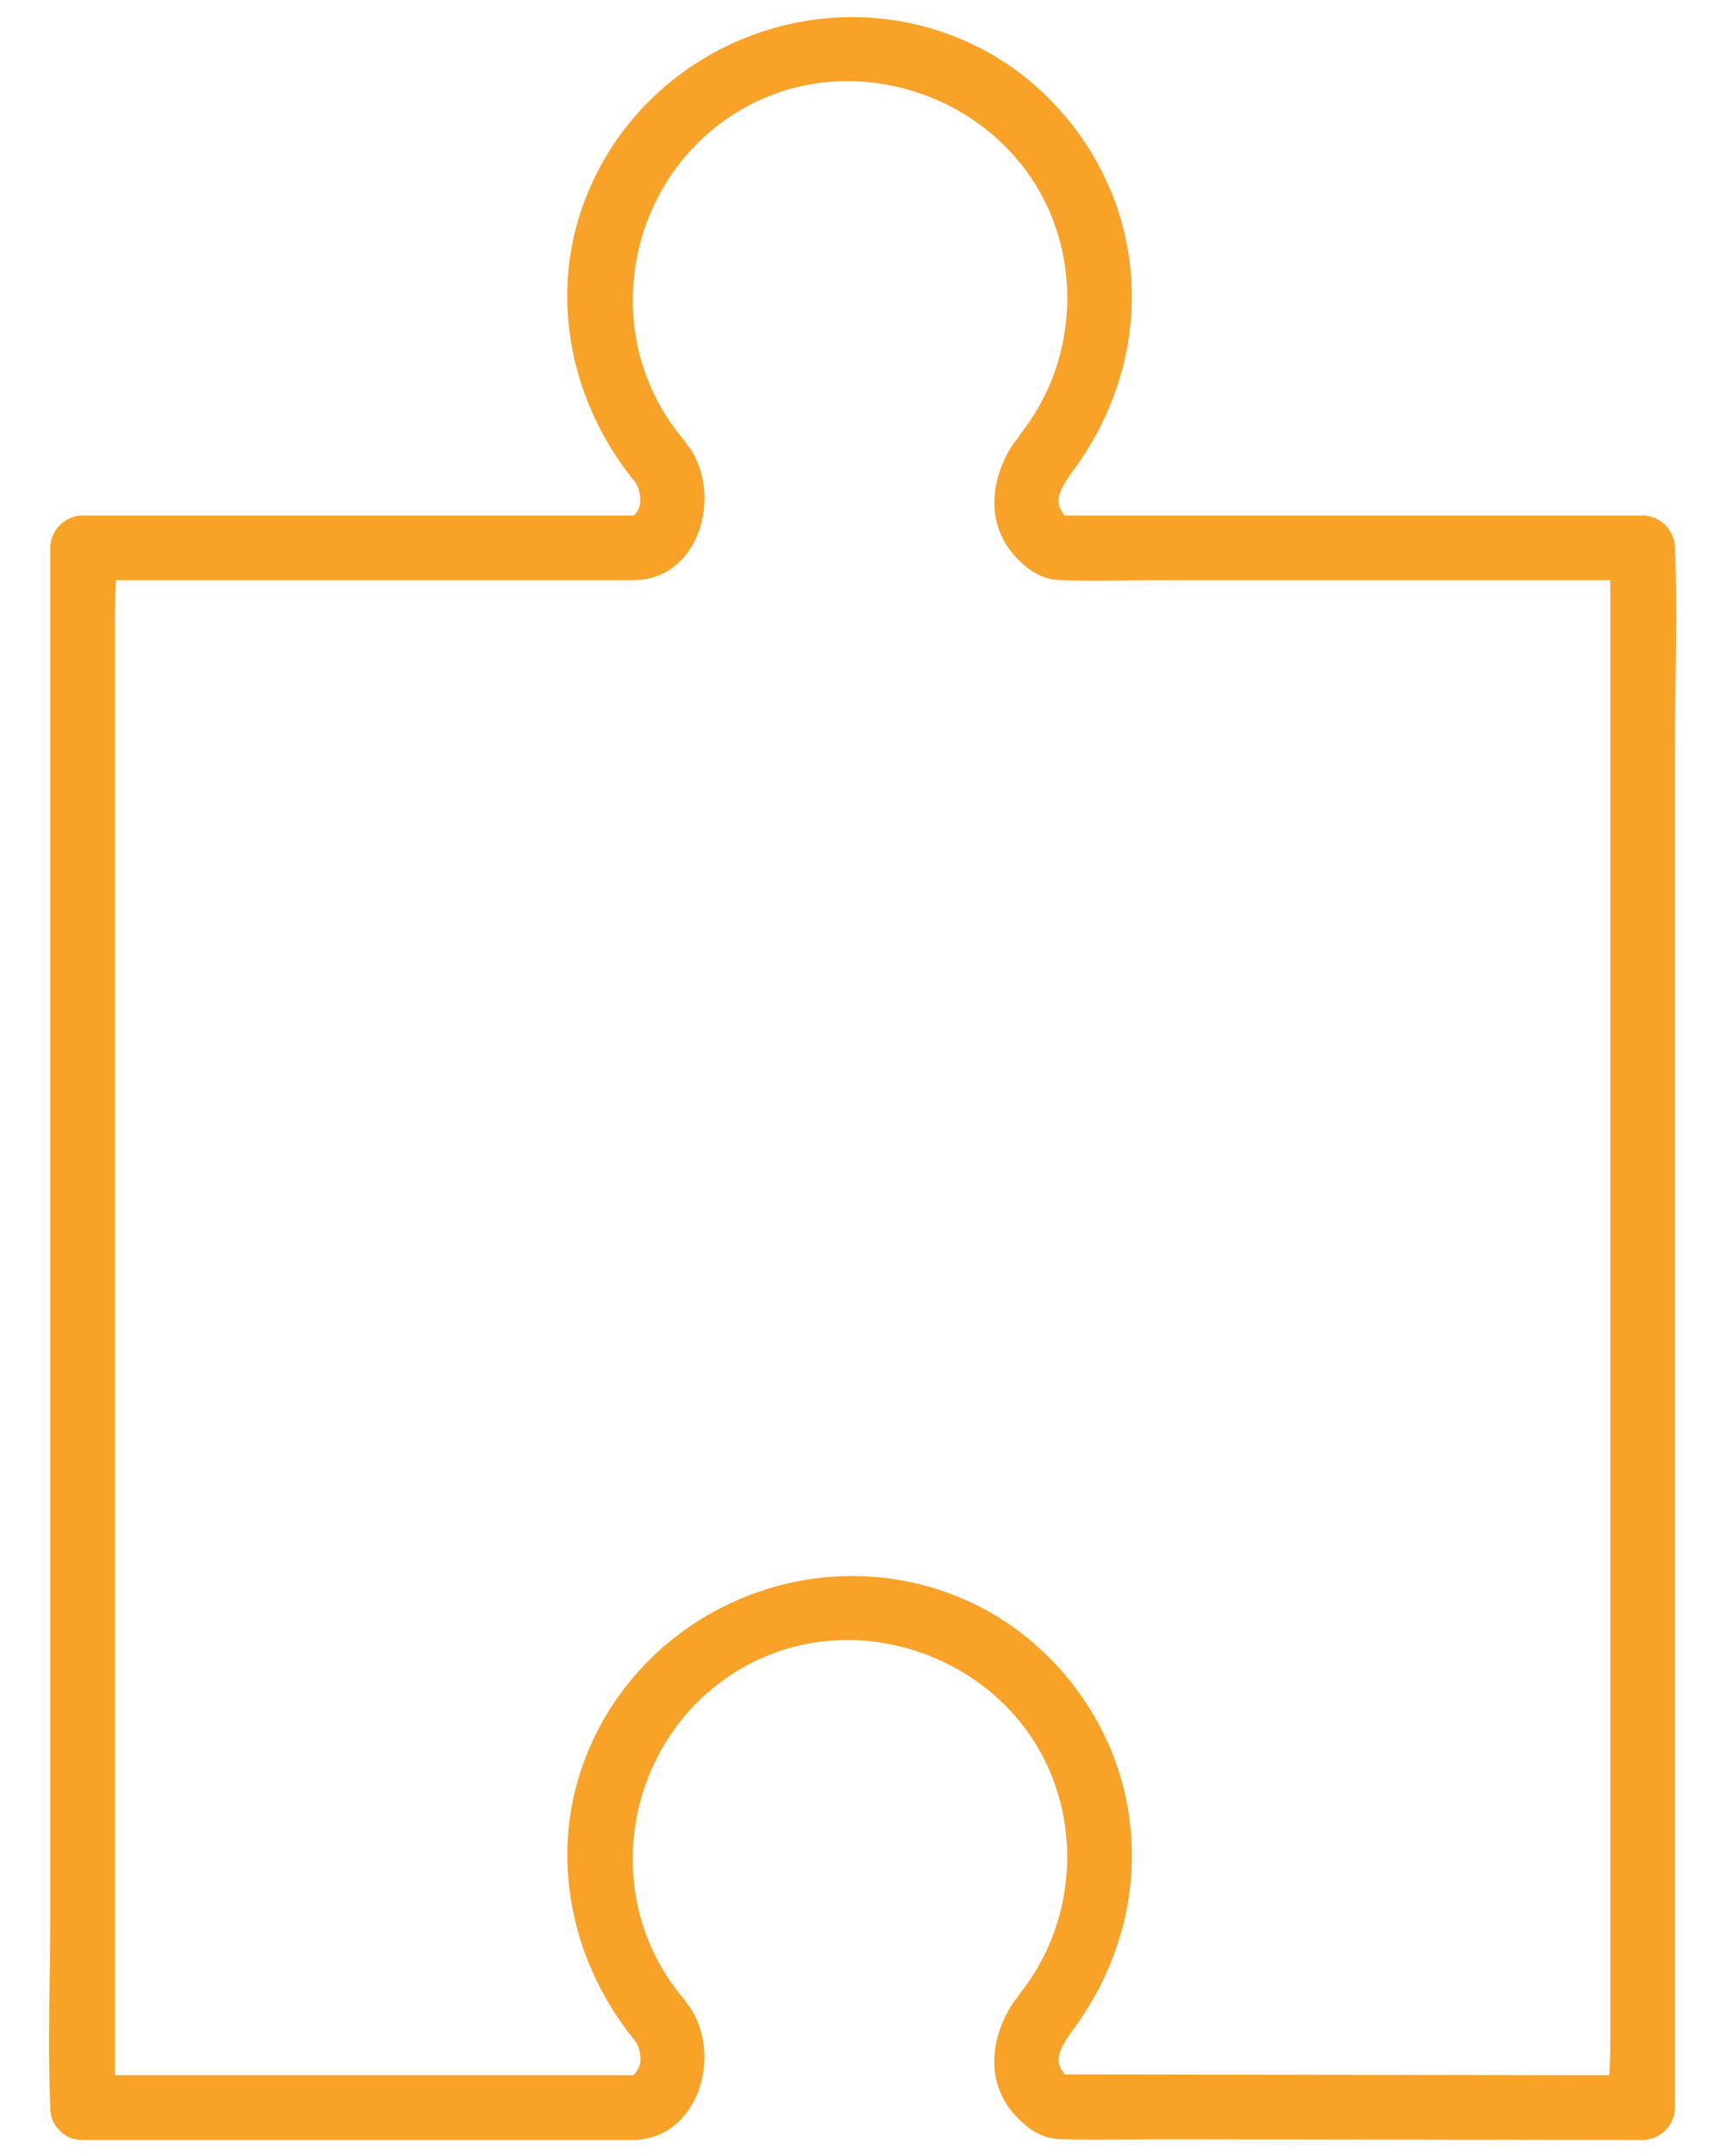 <?xml version="1.0" encoding="UTF-8"?><!-- Generator: Adobe Illustrator 22.1.0, SVG Export Plug-In . SVG Version: 6.00 Build 0)  --><svg xmlns="http://www.w3.org/2000/svg" enable-background="new 0 0 400 500" id="Layer_1" version="1.1" viewBox="0 0 400 500" x="0px" xml:space="preserve" y="0px">
<g>
	<g id="change1_1">
		<path d="m19.13 496.28h127.44c15.44 0 21.27-19.93 13.01-31.36-0.9 3.42-1.79 6.84-2.69 10.26l0.01-0.01c4.47-2.57 4.57-8.16 1.52-11.78-20.62-24.48-13.01-62.29 15-77.3 25.78-13.81 59.18-1.67 70.29 25.33 6.86 16.68 4.21 36.44-7 50.62-2.86 3.61-3.13 9.26 1.52 11.78h0.01c-0.9-3.42-1.79-6.84-2.69-10.26-6.03 8.5-7.39 19.61 0.34 27.53 2.81 2.88 5.8 4.85 9.86 4.99 8.24 0.29 16.53 0.02 24.77 0.04 29.26 0.04 58.52 0.09 87.79 0.13 7.53 0.01 15.06 0.02 22.58 0.03 4.05 0.01 7.5-3.44 7.5-7.5v-35.97-86.39-104.52-90.35c0-14.58 0.65-29.33 0-43.89-0.01-0.2 0-0.41 0-0.61 0-4.05-3.44-7.5-7.5-7.5h-119.29-16.79c1.26 0.34 2.52 0.68 3.79 1.02-1.25-0.65-1.64-0.86-2.33-1.85-1.96-2.79-0.06-5.87 2.24-9.12 2.29-3.23 0.64-8.46-2.69-10.26h-0.01c0.51 3.93 1.01 7.85 1.52 11.78 13.2-16.68 18.47-38.08 12.96-58.85-4.66-17.57-17.08-33.04-33.31-41.27-34.99-17.73-78.12-0.55-91.63 36.15-8.25 22.41-2.69 47.3 12.48 65.32 0.51-3.93 1.01-7.85 1.52-11.78l-0.01 0.01c-3.28 1.86-5.05 6.99-2.69 10.26 1.22 1.69 1.27 1.69 1.64 3.3 0.56 2.39 0.1 4.43-2.43 6.31 1.26-0.34 2.52-0.68 3.79-1.02h-114.41-16.09c-4.05 0-7.5 3.44-7.5 7.5v35.97 86.39 104.52 90.35c0 14.58-0.65 29.33 0 43.89 0.01 0.2 0 0.41 0 0.61 0 9.65 15 9.67 15 0v-35.97-86.39-104.52-90.35-29.77c0-4.58 0.57-9.57 0-14.12-0.02-0.2 0-0.41 0-0.61l-7.5 7.5h127.72c15.33 0 20.89-19.86 12.73-31.16-0.9 3.42-1.79 6.84-2.69 10.26l0.01-0.01c4.49-2.55 4.55-8.17 1.52-11.78-20.62-24.48-13.01-62.29 15-77.3 25.78-13.81 59.18-1.67 70.29 25.33 6.86 16.68 4.21 36.44-7 50.62-2.86 3.61-3.13 9.26 1.52 11.78h0.01c-0.9-3.42-1.79-6.84-2.69-10.26-6.03 8.5-7.39 19.61 0.34 27.53 2.81 2.88 5.8 4.85 9.86 4.99 8.24 0.28 16.53 0 24.77 0h87.79 22.58l-7.5-7.5v35.97 86.39 104.52 90.35 29.77c0 4.58-0.57 9.57 0 14.12 0.02 0.2 0 0.41 0 0.61l7.5-7.5c-39.76-0.06-79.53-0.12-119.29-0.18-5.6-0.01-11.2-0.02-16.79-0.02 1.26 0.34 2.52 0.68 3.79 1.02-1.25-0.65-1.64-0.86-2.33-1.85-1.96-2.79-0.06-5.87 2.24-9.12 2.29-3.23 0.64-8.46-2.69-10.26h-0.01c0.51 3.93 1.01 7.85 1.52 11.78 13.2-16.68 18.47-38.08 12.96-58.85-4.66-17.57-17.08-33.04-33.31-41.27-34.99-17.73-78.12-0.55-91.63 36.15-8.25 22.41-2.69 47.3 12.48 65.32 0.51-3.93 1.01-7.85 1.52-11.78l-0.01 0.01c-3.26 1.88-5.06 6.98-2.69 10.26 1.21 1.67 1.31 1.76 1.67 3.37 0.58 2.59-0.09 4.53-2.74 6.44 1.26-0.34 2.52-0.68 3.79-1.02h-114.16-16.05c-9.7 0-9.72 15-0.05 15z" fill="#F9A228"/>
	</g>
</g>
</svg>